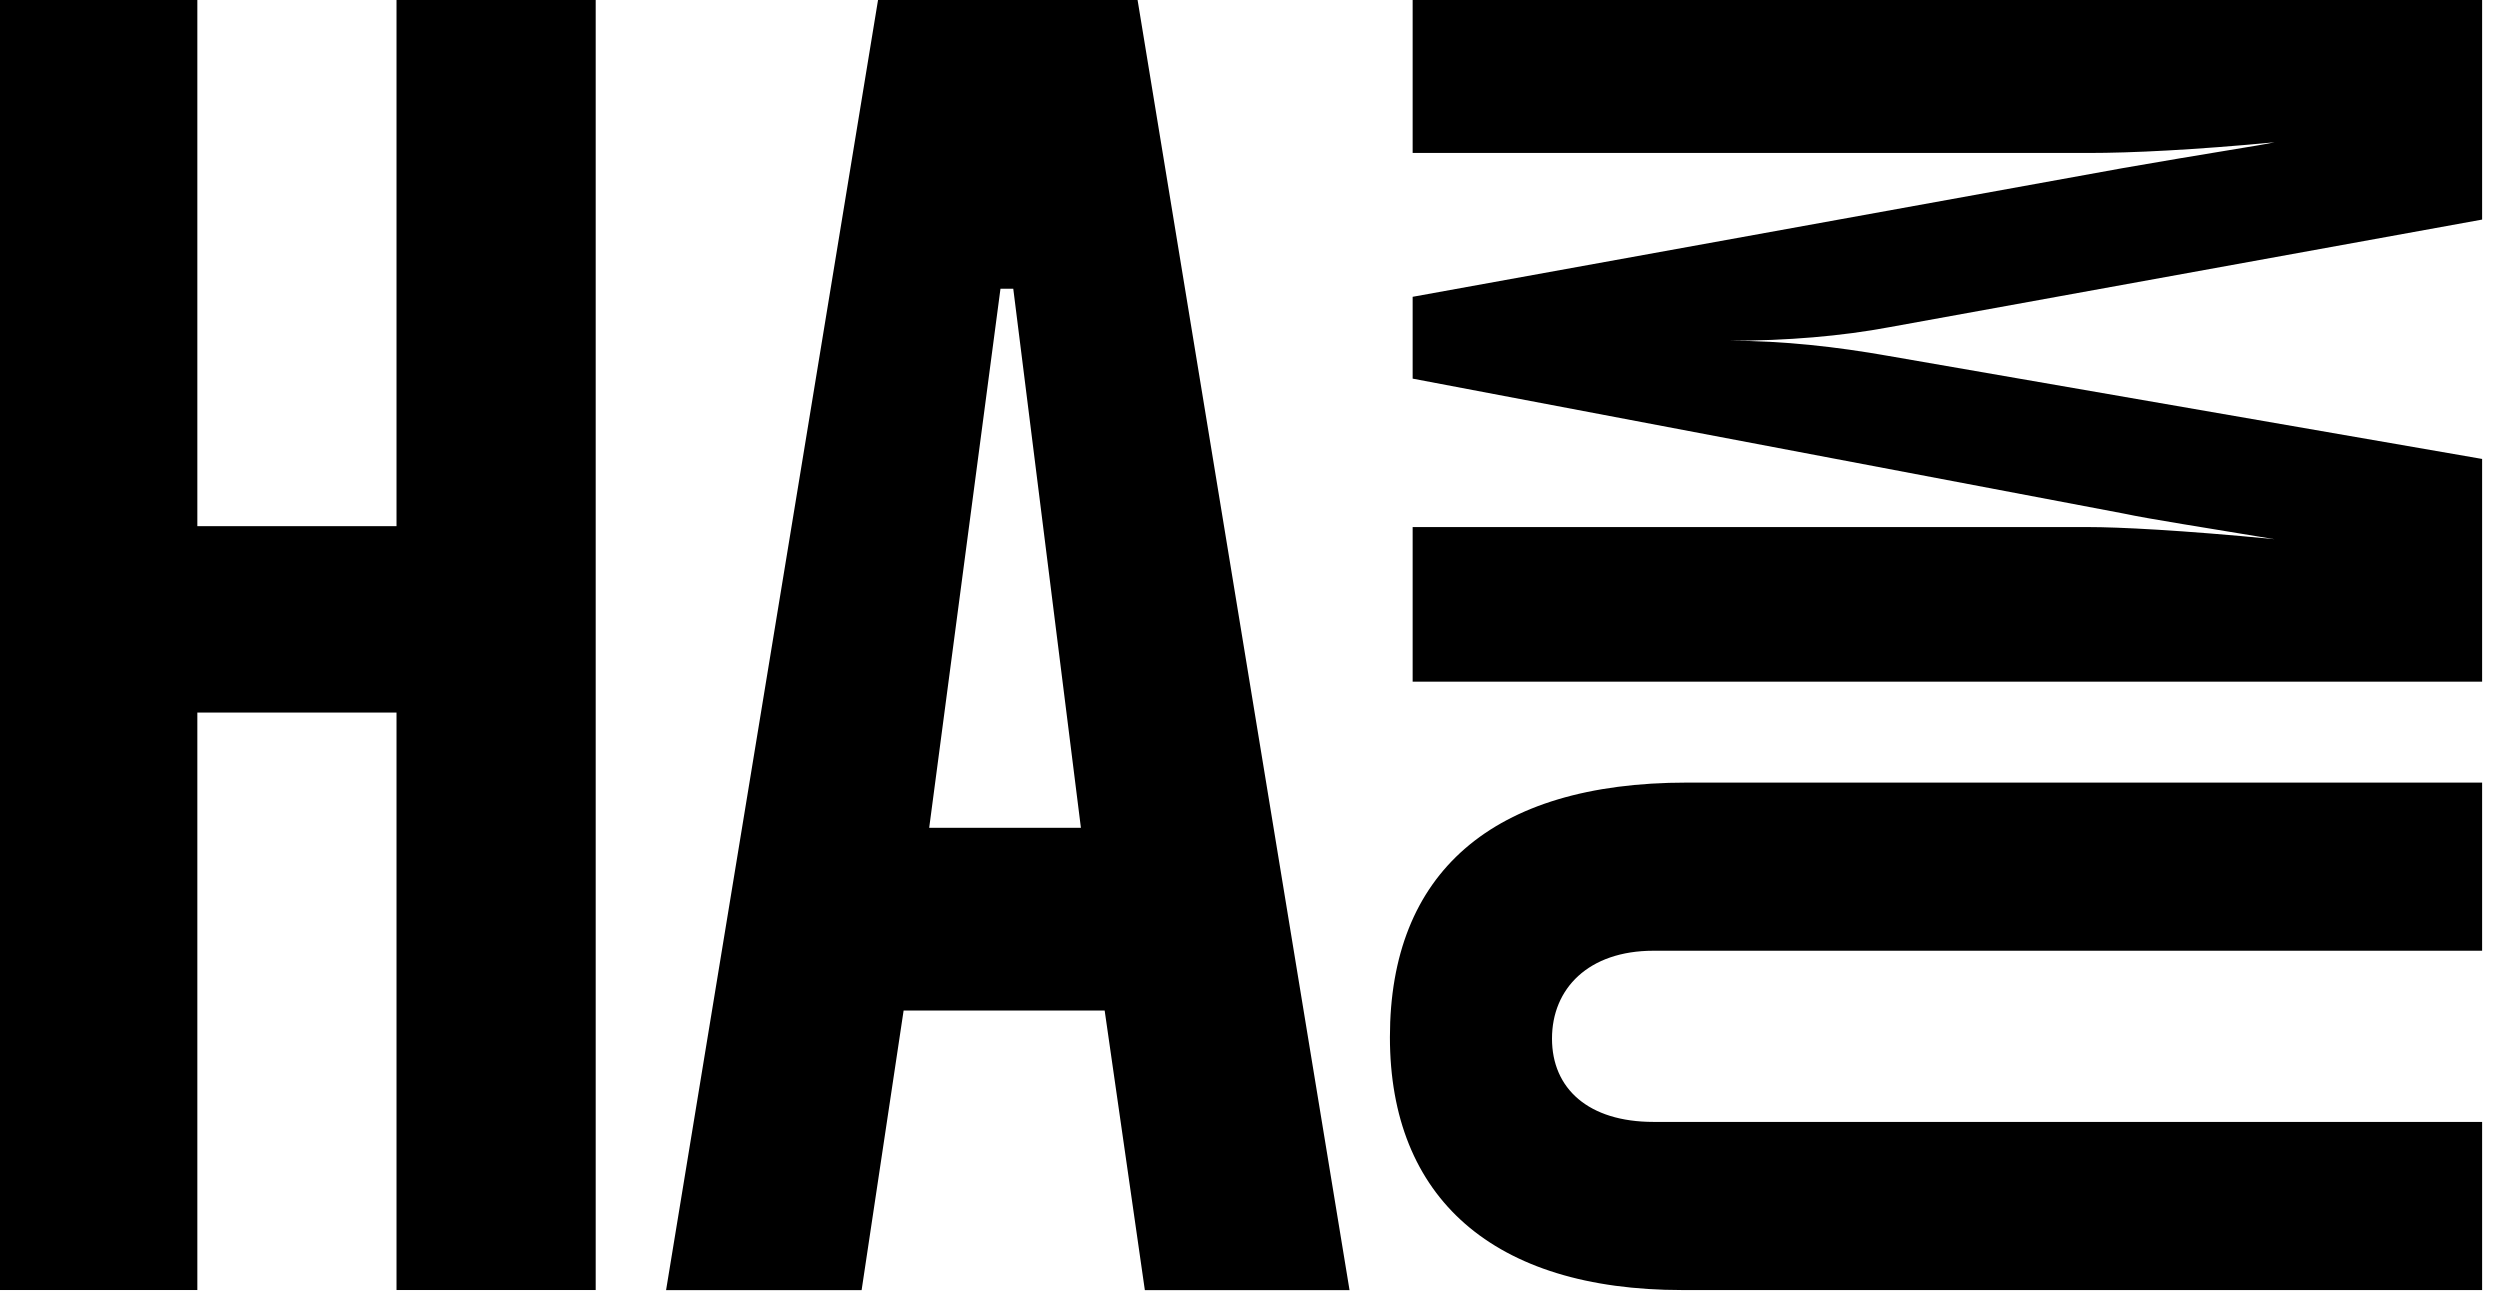 <?xml version="1.0" encoding="UTF-8" standalone="no"?>
<!DOCTYPE svg PUBLIC "-//W3C//DTD SVG 1.1//EN" "http://www.w3.org/Graphics/SVG/1.1/DTD/svg11.dtd">
<svg width="100%" height="100%" viewBox="0 0 110 57" version="1.1" xmlns="http://www.w3.org/2000/svg" xmlns:xlink="http://www.w3.org/1999/xlink" xml:space="preserve" xmlns:serif="http://www.serif.com/" style="fill-rule:evenodd;clip-rule:evenodd;stroke-linejoin:round;stroke-miterlimit:2;">
    <g transform="matrix(2.667,0,0,2.667,47.56,20.344)">
        <path d="M0,6.029L-1.116,-2.865L-1.327,-2.865L-2.503,6.029L0,6.029ZM-3.347,-7.628L0.935,-7.628L4.432,13.657L1.055,13.657L0.392,9.044L-2.925,9.044L-3.618,13.657L-6.844,13.657L-3.347,-7.628Z" style="fill-rule:nonzero;"/>
    </g>
    <g transform="matrix(2.667,0,0,2.667,109.213,29.992)">
        <path d="M0,-11.247L0,-7.623L-9.772,-5.849C-10.571,-5.699 -11.471,-5.624 -12.421,-5.624C-11.521,-5.624 -10.646,-5.524 -9.797,-5.374L0,-3.674L0,0L-17.644,0L-17.644,-2.55L-6.498,-2.55C-5.998,-2.55 -4.973,-2.5 -3.424,-2.35C-4.623,-2.55 -5.448,-2.675 -5.923,-2.775L-17.644,-4.999L-17.644,-6.349L-5.923,-8.473C-4.499,-8.722 -3.649,-8.848 -3.424,-8.898C-4.748,-8.773 -5.773,-8.722 -6.498,-8.722L-17.644,-8.722L-17.644,-11.247L0,-11.247Z" style="fill-rule:nonzero;"/>
    </g>
    <g transform="matrix(2.667,0,0,2.667,109.213,49.364)">
        <path d="M0,-2.824L-13.67,-2.824C-14.745,-2.824 -15.345,-2.199 -15.345,-1.374C-15.345,-0.55 -14.745,0 -13.67,0L0,0L0,2.774L-13.196,2.774C-16.32,2.774 -18.019,1.25 -18.019,-1.399C-18.019,-4.098 -16.345,-5.598 -13.12,-5.598L0,-5.598L0,-2.824Z" style="fill-rule:nonzero;"/>
    </g>
    <g transform="matrix(2.667,0,0,2.667,8.683,56.761)">
        <path d="M0,-21.285L0,-12.602L3.286,-12.602L3.286,-21.285L6.572,-21.285L6.572,0L3.286,0L3.286,-9.527L0,-9.527L0,0L-3.256,0L-3.256,-21.285L0,-21.285Z" style="fill-rule:nonzero;"/>
    </g>
</svg>
